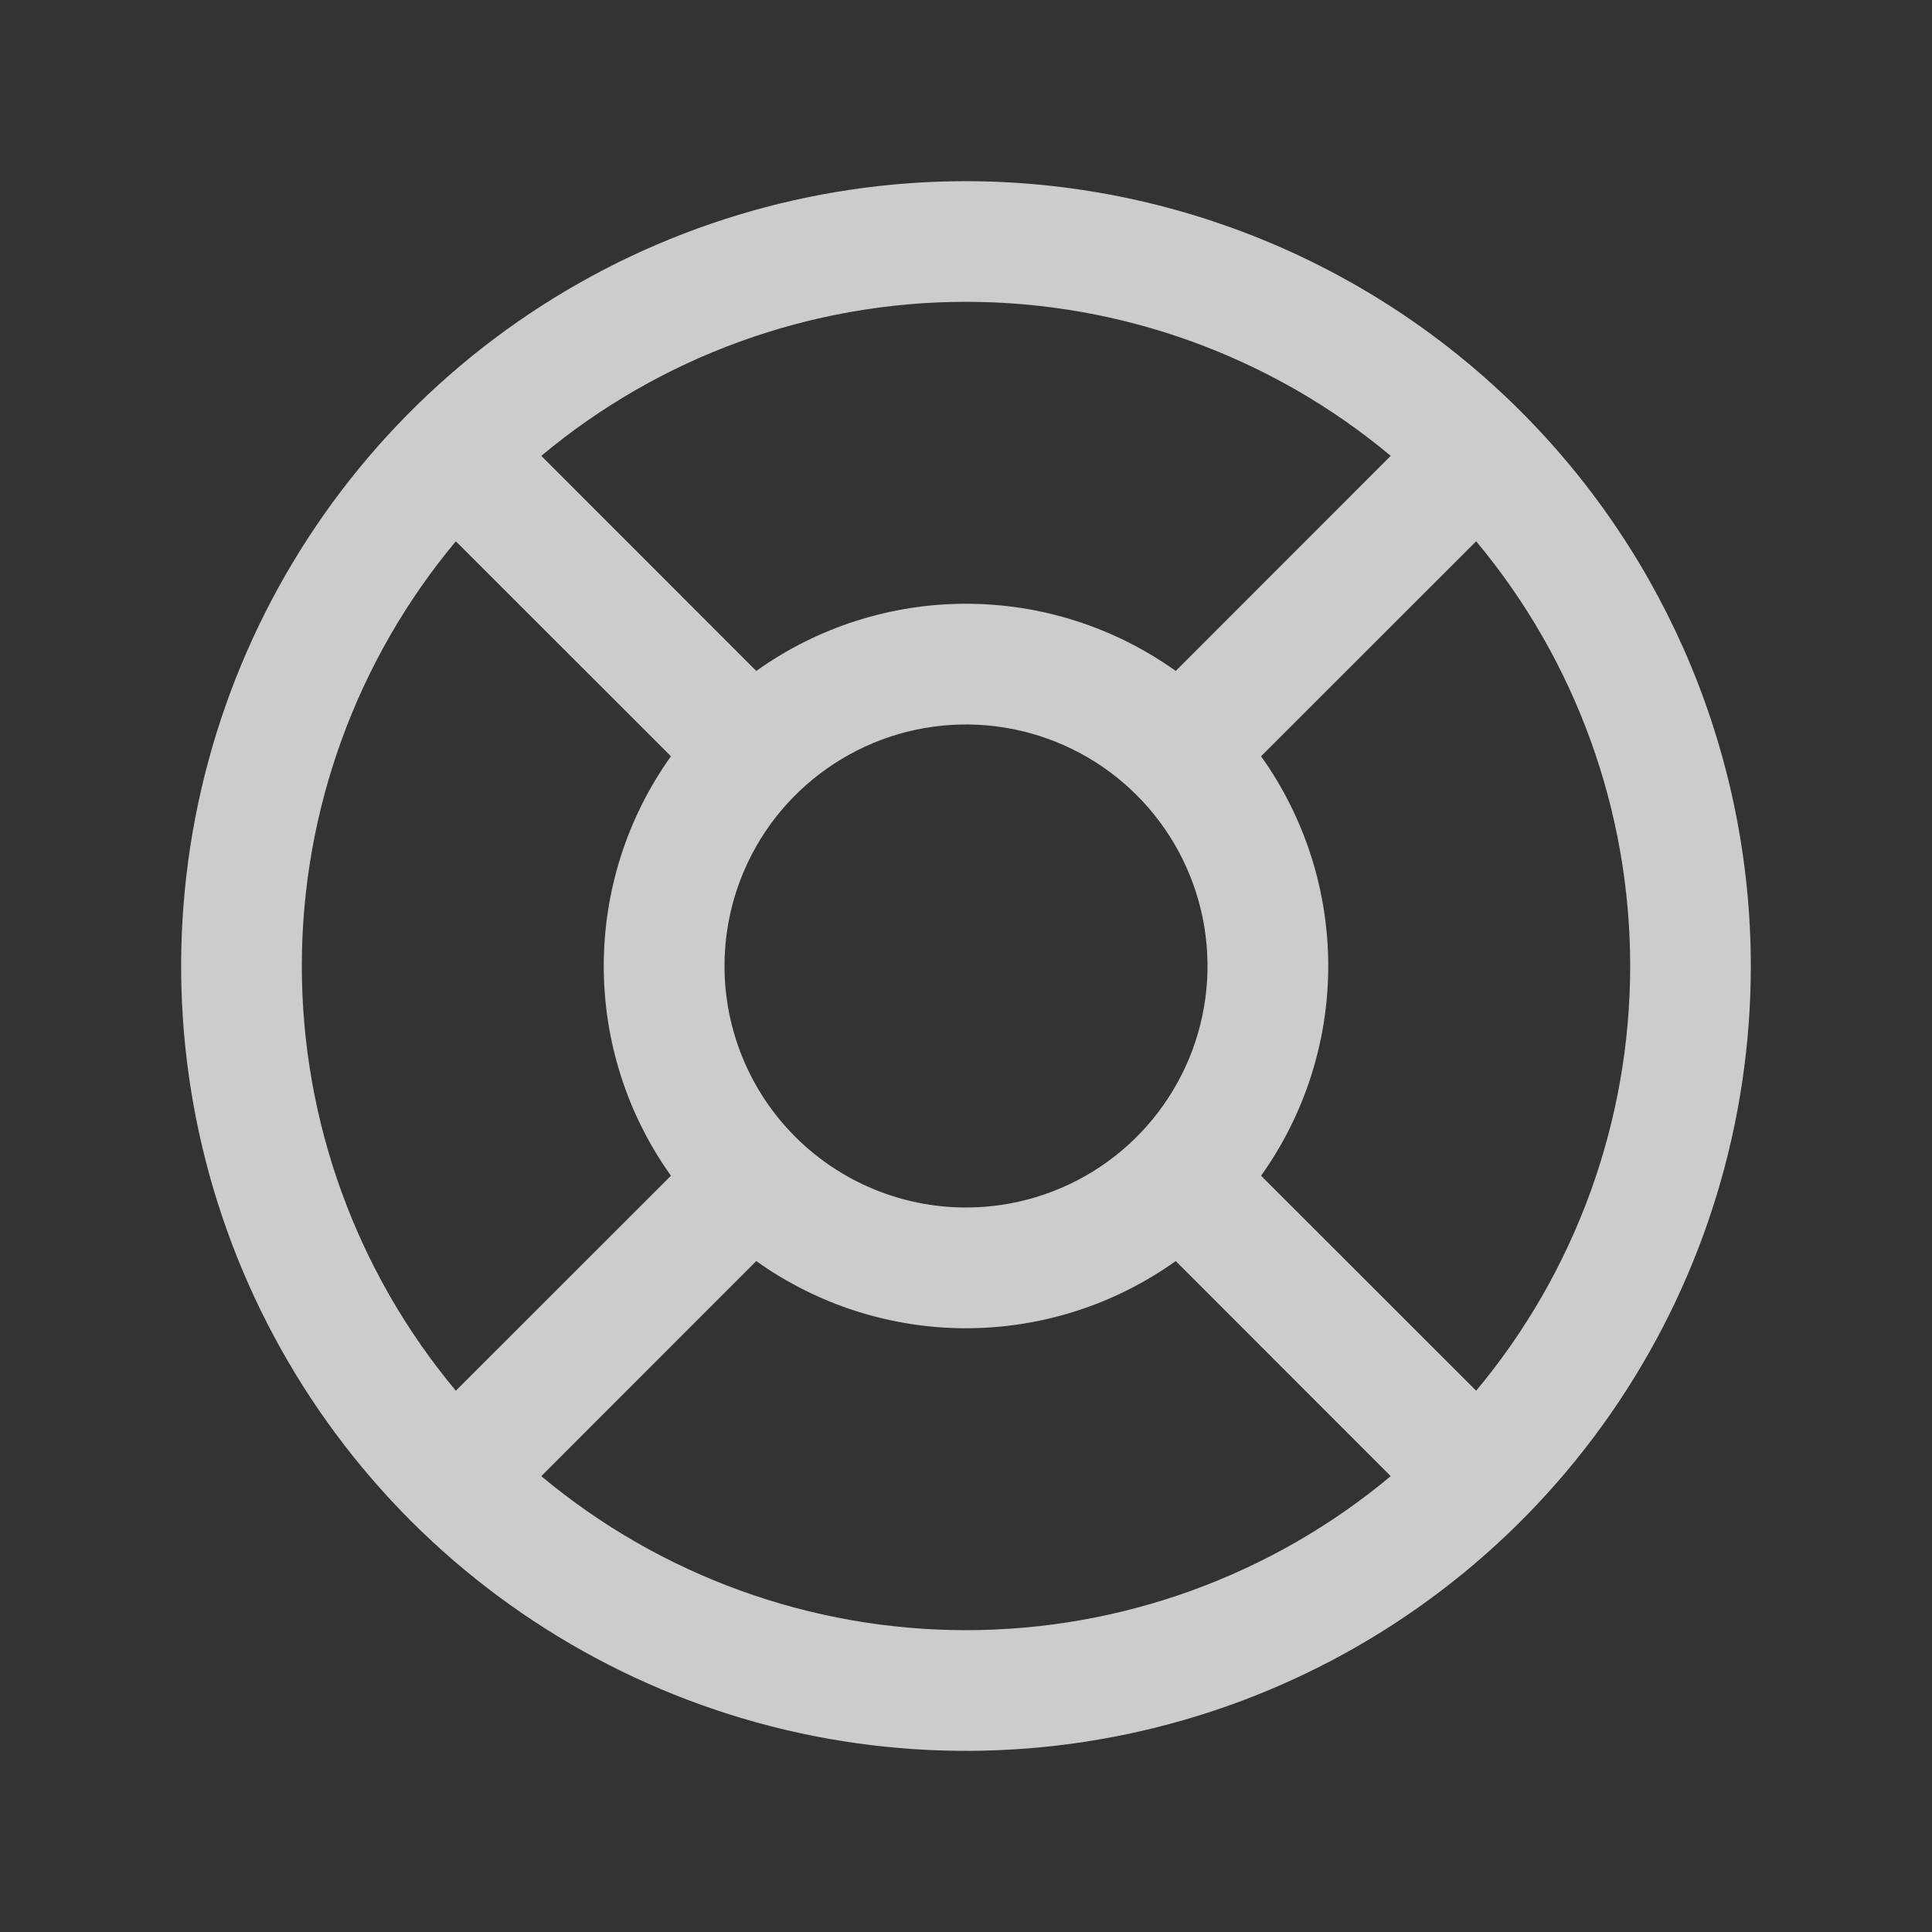 <svg width="18" height="18" viewBox="0 0 18 18" fill="none" xmlns="http://www.w3.org/2000/svg">
<rect x="0" y="0" width="18" height="18" fill="#333333" stroke="none"/>
<g id="Nav Icons Inset">
<path id="Vector" d="M9 1.688C7.554 1.688 6.14 2.116 4.937 2.92C3.735 3.723 2.798 4.865 2.244 6.202C1.691 7.538 1.546 9.008 1.828 10.427C2.11 11.845 2.807 13.148 3.829 14.171C4.852 15.193 6.155 15.89 7.573 16.172C8.992 16.454 10.462 16.309 11.798 15.756C13.135 15.202 14.277 14.265 15.08 13.063C15.884 11.86 16.312 10.446 16.312 9C16.311 7.061 15.539 5.202 14.168 3.832C12.797 2.461 10.939 1.69 9 1.688ZM11.749 10.954C12.156 10.384 12.375 9.701 12.375 9C12.375 8.299 12.156 7.616 11.749 7.046L13.753 5.043C14.68 6.153 15.188 7.554 15.188 9C15.188 10.446 14.68 11.847 13.753 12.957L11.749 10.954ZM6.75 9C6.75 8.555 6.882 8.12 7.129 7.75C7.376 7.38 7.728 7.092 8.139 6.921C8.55 6.751 9.002 6.706 9.439 6.793C9.875 6.88 10.276 7.094 10.591 7.409C10.906 7.724 11.12 8.125 11.207 8.561C11.294 8.998 11.249 9.45 11.079 9.861C10.908 10.272 10.62 10.624 10.25 10.871C9.88 11.118 9.445 11.25 9 11.25C8.403 11.25 7.831 11.013 7.409 10.591C6.987 10.169 6.75 9.597 6.75 9ZM12.957 4.247L10.954 6.251C10.384 5.844 9.701 5.625 9 5.625C8.299 5.625 7.616 5.844 7.046 6.251L5.043 4.247C6.153 3.32 7.554 2.812 9 2.812C10.446 2.812 11.847 3.32 12.957 4.247ZM4.247 5.043L6.251 7.046C5.844 7.616 5.625 8.299 5.625 9C5.625 9.701 5.844 10.384 6.251 10.954L4.247 12.957C3.32 11.847 2.812 10.446 2.812 9C2.812 7.554 3.32 6.153 4.247 5.043ZM5.043 13.753L7.046 11.749C7.616 12.156 8.299 12.375 9 12.375C9.701 12.375 10.384 12.156 10.954 11.749L12.957 13.753C11.847 14.68 10.446 15.188 9 15.188C7.554 15.188 6.153 14.68 5.043 13.753Z" fill="white" fill-opacity="0.75"/>
</g>
</svg>
